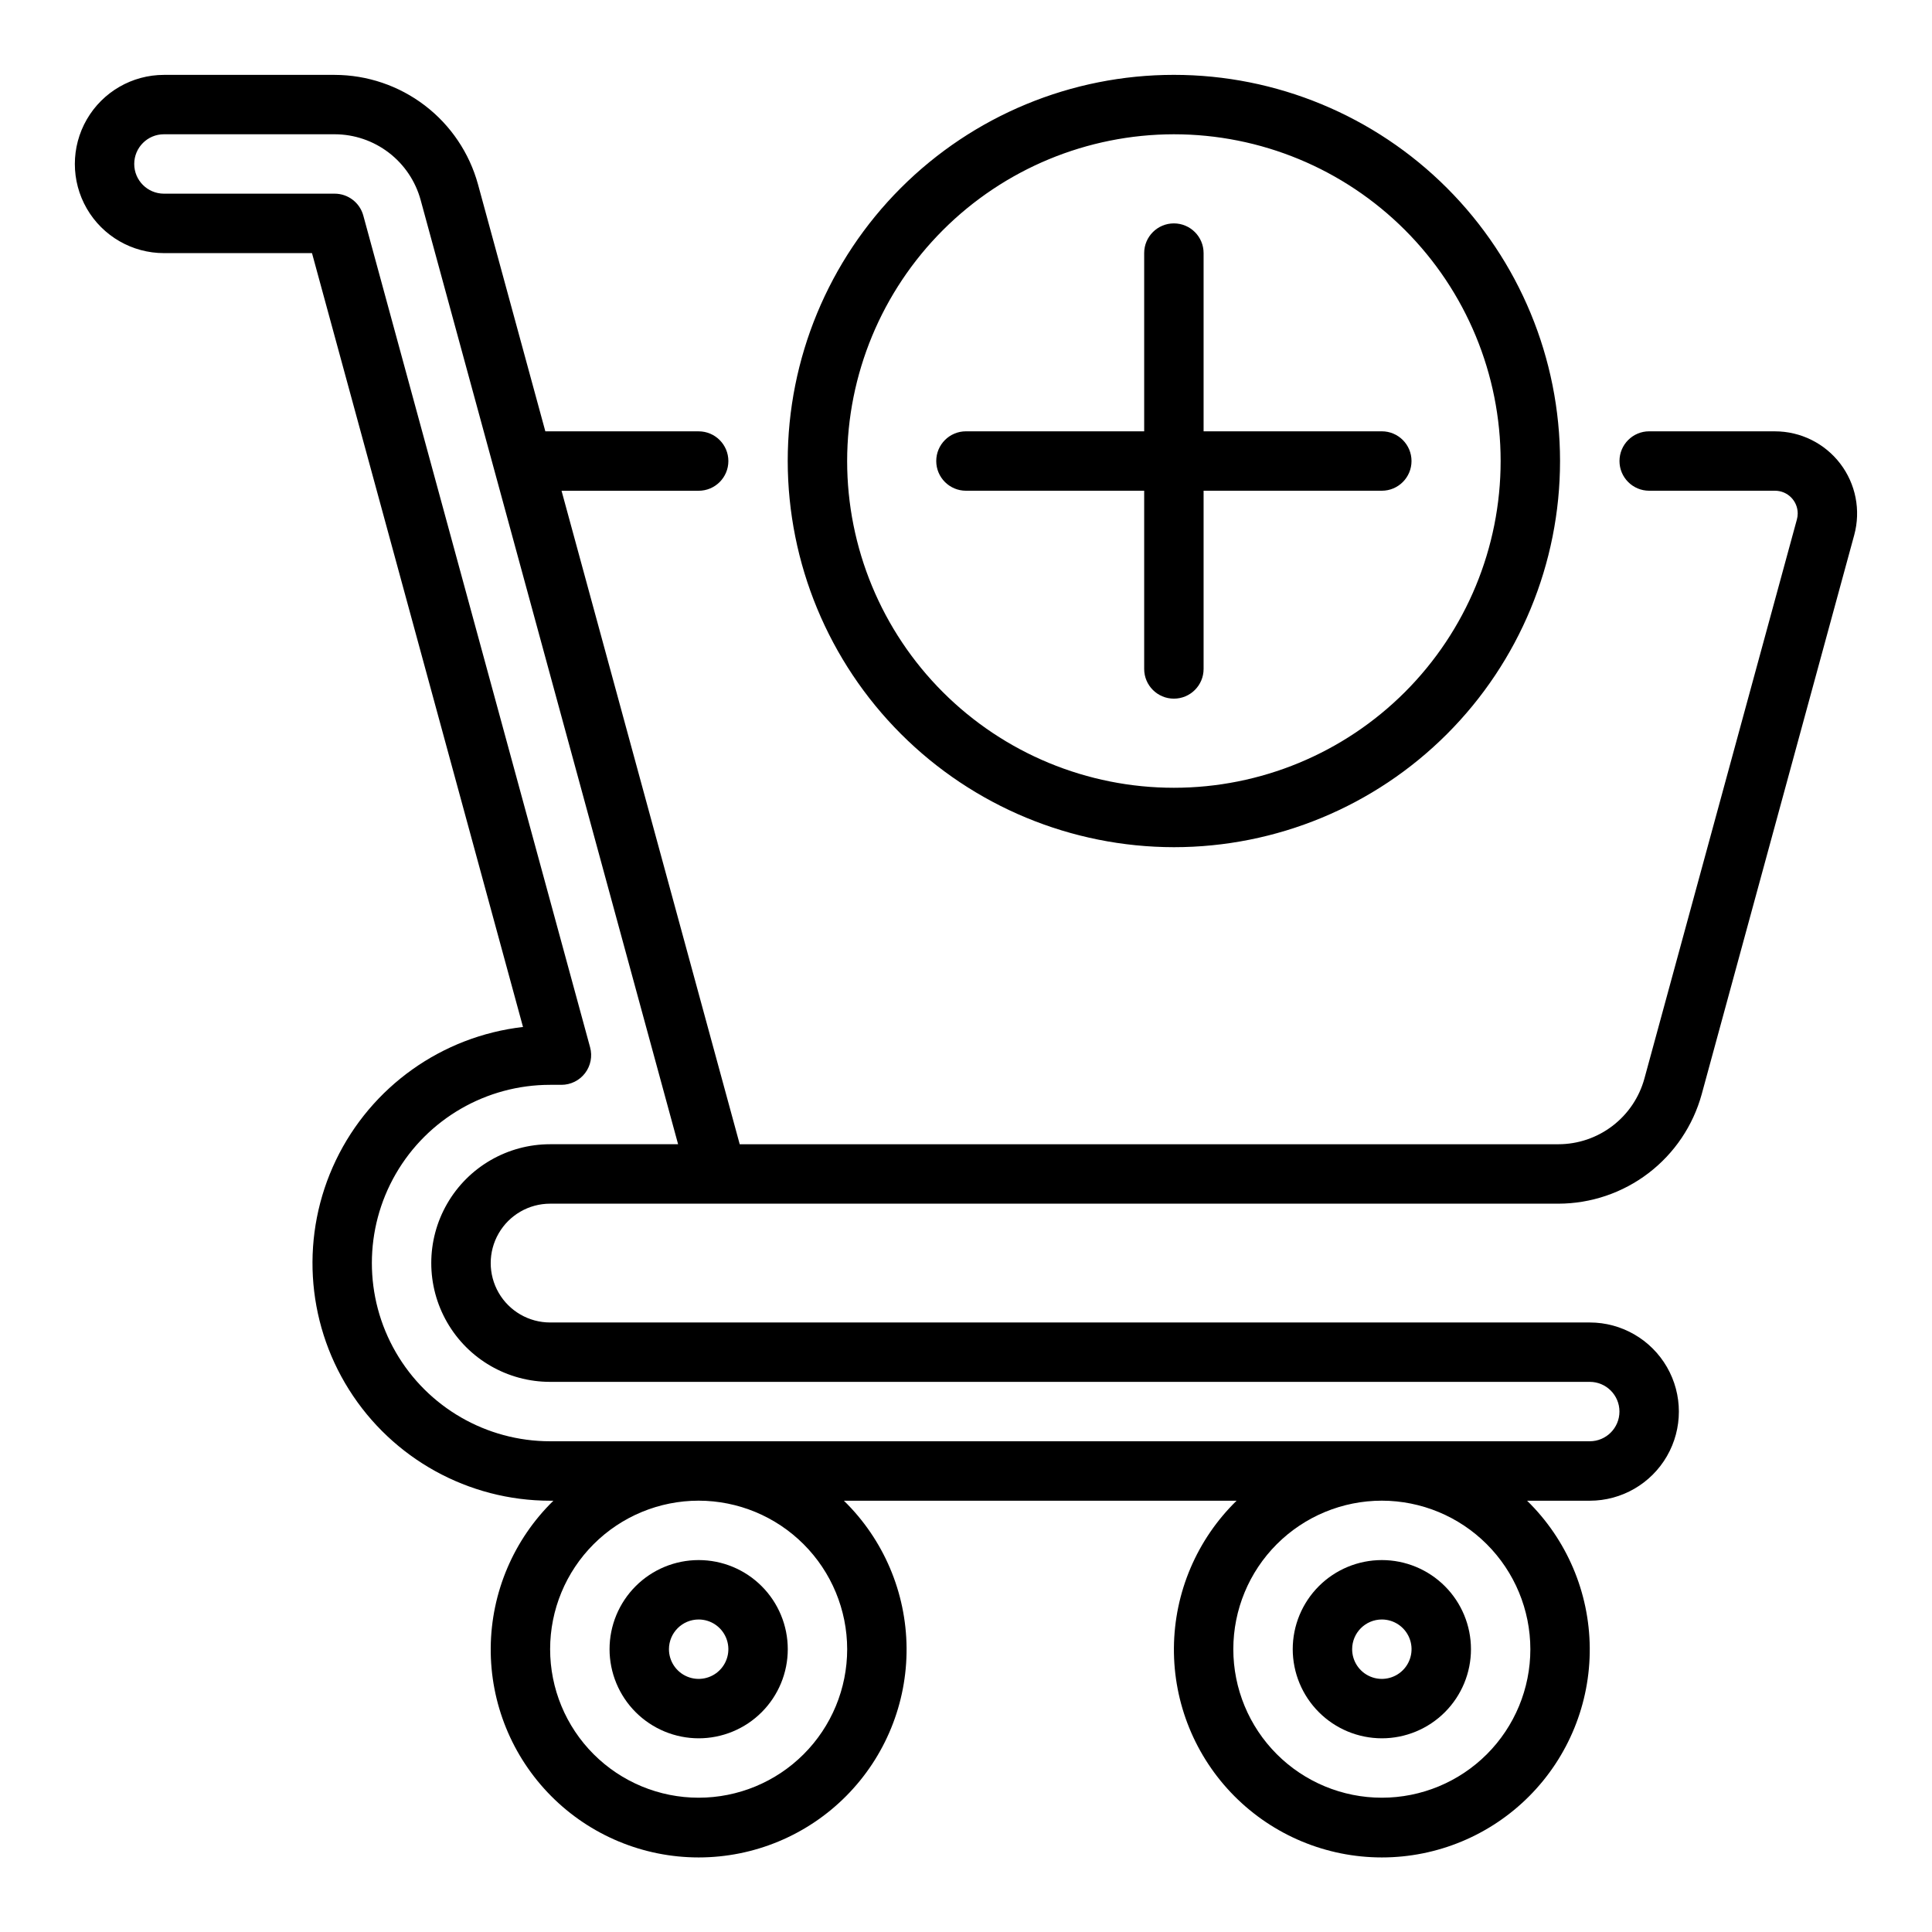 <?xml version="1.0" encoding="UTF-8"?>
<!-- Uploaded to: SVG Repo, www.svgrepo.com, Generator: SVG Repo Mixer Tools -->
<svg fill="#000000" width="800px" height="800px" version="1.1" viewBox="144 144 512 512" xmlns="http://www.w3.org/2000/svg">
 <path d="m329.15 604.67c6.266 0 12.273-2.488 16.699-6.918 4.43-4.43 6.918-10.434 6.918-16.699 0-6.262-2.488-12.27-6.918-16.699-4.426-4.43-10.434-6.918-16.699-6.918-6.262 0-12.27 2.488-16.695 6.918-4.43 4.43-6.918 10.438-6.918 16.699 0.008 6.262 2.496 12.266 6.922 16.691 4.43 4.43 10.434 6.918 16.691 6.926zm0-31.488c3.188 0 6.055 1.918 7.273 4.859 1.219 2.941 0.547 6.328-1.707 8.578-2.25 2.25-5.637 2.926-8.578 1.707-2.941-1.219-4.859-4.09-4.859-7.273 0.008-4.344 3.527-7.867 7.871-7.871zm181.05 31.488h0.004c6.262 0 12.27-2.488 16.699-6.918 4.43-4.43 6.918-10.434 6.918-16.699 0-6.262-2.488-12.27-6.918-16.699-4.43-4.43-10.438-6.918-16.699-6.918s-12.27 2.488-16.699 6.918c-4.43 4.43-6.918 10.438-6.918 16.699 0.008 6.262 2.5 12.266 6.926 16.691 4.426 4.43 10.43 6.918 16.691 6.926zm0-31.488h0.004c3.184 0 6.055 1.918 7.273 4.859 1.219 2.941 0.543 6.328-1.707 8.578s-5.637 2.926-8.578 1.707c-2.941-1.219-4.859-4.09-4.859-7.273 0.004-4.344 3.527-7.867 7.871-7.871zm104.2-314.88h-33.348c-4.348 0-7.871 3.527-7.871 7.875 0 4.348 3.523 7.871 7.871 7.871h33.348c3.32 0.004 6.008 2.691 6.012 6.012 0 0.535-0.07 1.066-0.211 1.582l-40.418 148.19c-1.371 4.996-4.34 9.402-8.457 12.543-4.113 3.144-9.145 4.852-14.324 4.859h-216.97l-47.219-173.18h36.336c4.348 0 7.875-3.523 7.875-7.871 0-4.348-3.527-7.875-7.875-7.875h-40.629l-17.848-65.457c-2.285-8.324-7.238-15.668-14.094-20.906-6.859-5.238-15.25-8.086-23.879-8.102h-45.246c-8.438 0-16.234 4.504-20.453 11.809-4.219 7.309-4.219 16.309 0 23.617 4.219 7.309 12.016 11.809 20.453 11.809h39.23l55.918 205.08c-21.5 2.473-40.23 15.812-49.59 35.324-9.363 19.516-8.051 42.469 3.481 60.789 11.527 18.316 31.652 29.434 53.297 29.434h0.871c-10.516 10.262-16.492 24.297-16.613 38.988-0.117 14.691 5.637 28.82 15.984 39.25 10.344 10.43 24.426 16.297 39.117 16.297 14.691 0 28.777-5.867 39.121-16.297 10.348-10.43 16.102-24.559 15.984-39.25-0.121-14.691-6.098-28.727-16.613-38.988h104.07c-10.512 10.262-16.492 24.297-16.609 38.988-0.121 14.691 5.633 28.82 15.98 39.25 10.348 10.43 24.43 16.297 39.121 16.297 14.691 0 28.773-5.867 39.121-16.297 10.348-10.43 16.098-24.559 15.98-39.25-0.117-14.691-6.098-28.727-16.609-38.988h16.613c8.438 0 16.23-4.5 20.449-11.809 4.219-7.309 4.219-16.309 0-23.617-4.219-7.305-12.012-11.809-20.449-11.809h-275.52c-5.625 0-10.82-3-13.633-7.871s-2.812-10.871 0-15.742 8.008-7.871 13.633-7.871h267.21c8.633-0.016 17.02-2.859 23.879-8.098 6.856-5.238 11.809-12.582 14.094-20.906l40.422-148.2c1.777-6.543 0.406-13.535-3.711-18.922-4.117-5.387-10.508-8.547-17.285-8.551zm-245.89 322.75c0 10.438-4.148 20.449-11.531 27.832-7.379 7.383-17.391 11.527-27.832 11.527-10.438 0-20.449-4.144-27.828-11.527-7.383-7.383-11.531-17.395-11.531-27.832s4.148-20.449 11.531-27.832c7.379-7.379 17.391-11.527 27.828-11.527 10.438 0.012 20.441 4.164 27.82 11.543 7.379 7.379 11.531 17.383 11.543 27.816zm181.05 0c0 10.438-4.144 20.449-11.527 27.832-7.383 7.383-17.395 11.527-27.832 11.527s-20.449-4.144-27.832-11.527c-7.383-7.383-11.527-17.395-11.527-27.832s4.144-20.449 11.527-27.832c7.383-7.379 17.395-11.527 27.832-11.527 10.434 0.012 20.438 4.164 27.816 11.543 7.379 7.379 11.531 17.383 11.543 27.816zm-259.78-133.82c-11.25 0-21.645 6-27.27 15.746-5.625 9.742-5.625 21.742 0 31.484 5.625 9.746 16.02 15.746 27.27 15.746h275.52c4.348 0 7.871 3.523 7.871 7.871s-3.523 7.871-7.871 7.871h-275.52c-16.875 0-32.465-9-40.902-23.613-8.438-14.613-8.438-32.621 0-47.234 8.438-14.613 24.027-23.613 40.902-23.613h3.008c2.453 0 4.766-1.145 6.258-3.094 1.488-1.953 1.984-4.484 1.336-6.852l-60.102-220.42c-0.934-3.426-4.043-5.801-7.594-5.801h-45.242c-4.348 0-7.871-3.523-7.871-7.871s3.523-7.871 7.871-7.871h45.246c5.18 0.008 10.211 1.715 14.324 4.859 4.117 3.144 7.086 7.551 8.457 12.547l68.23 250.24zm165.31-78.719c27.141 0 53.172-10.781 72.363-29.977 19.191-19.191 29.973-45.219 29.973-72.359 0-27.145-10.781-53.172-29.973-72.363s-45.223-29.977-72.363-29.977c-27.141 0-53.168 10.785-72.363 29.977-19.191 19.191-29.973 45.219-29.973 72.363 0.031 27.129 10.824 53.141 30.008 72.328 19.184 19.184 45.195 29.977 72.328 30.008zm0-188.93c22.969 0 44.992 9.121 61.23 25.363 16.238 16.238 25.363 38.262 25.363 61.23 0 22.965-9.125 44.988-25.363 61.227-16.238 16.242-38.262 25.363-61.23 25.363-22.965 0-44.988-9.121-61.23-25.363-16.238-16.238-25.359-38.262-25.359-61.227 0.023-22.961 9.156-44.969 25.391-61.203s38.242-25.363 61.199-25.391zm-62.977 86.594c0-4.348 3.527-7.875 7.875-7.875h47.23v-47.23c0-4.348 3.523-7.871 7.871-7.871 4.348 0 7.875 3.523 7.875 7.871v47.23h47.23c4.348 0 7.871 3.527 7.871 7.875 0 4.348-3.523 7.871-7.871 7.871h-47.23v47.23c0 4.348-3.527 7.871-7.875 7.871-4.348 0-7.871-3.523-7.871-7.871v-47.23h-47.23c-4.348 0-7.875-3.523-7.875-7.871z"/>
</svg>